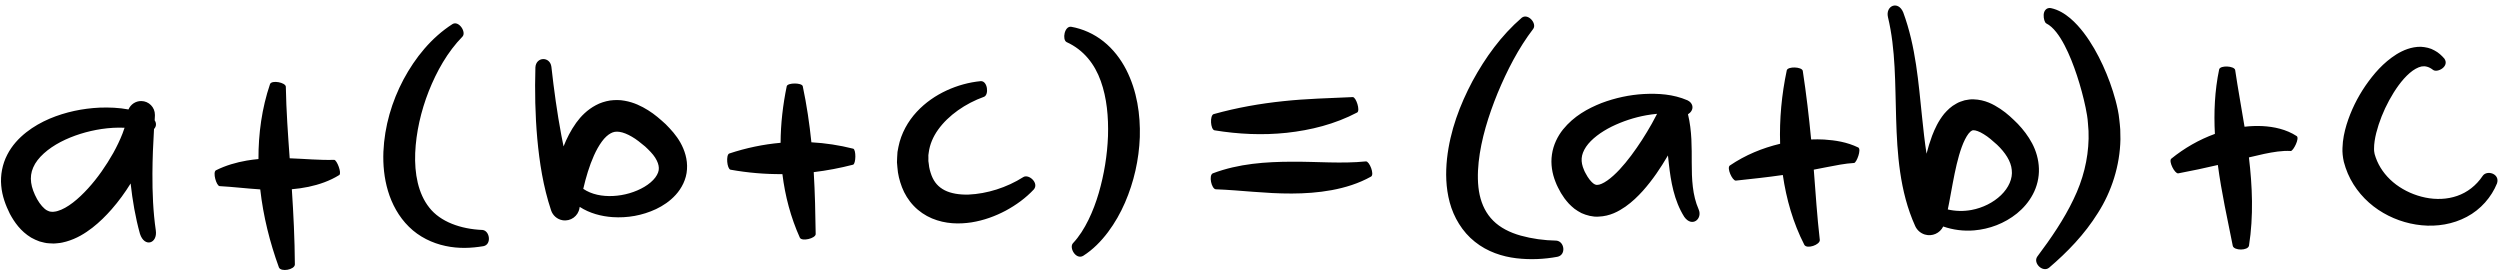 <?xml version="1.0" encoding="UTF-8"?><svg xmlns="http://www.w3.org/2000/svg" xmlns:xlink="http://www.w3.org/1999/xlink" height="54.6" preserveAspectRatio="xMidYMid meet" version="1.0" viewBox="-0.2 -1.1 500.7 54.6" width="500.7" zoomAndPan="magnify"><g id="change1_1"><path d="M30.329,33.637c0.016-2.96,0.135-5.928,0.318-8.898c0.066-0.068,0.125-0.142,0.176-0.219c0.207-0.312,0.285-0.7,0.153-1.118 c-0.042-0.132-0.112-0.266-0.197-0.401c0.022-0.29,0.038-0.586,0.044-0.89c0-0.006,0.001-0.012,0.001-0.018h-0.001 c0-0.021,0.002-0.042,0.002-0.063l0.001-0.102v-0.016c0.011-1.522-1.214-2.764-2.735-2.774c-1.149-0.008-2.137,0.688-2.558,1.685 c-1.919-0.36-3.864-0.434-5.777-0.365c-3.401,0.162-6.781,0.849-10.026,2.215c-1.617,0.697-3.202,1.572-4.677,2.732 c-1.465,1.158-2.851,2.621-3.804,4.493c-0.966,1.852-1.401,4.09-1.204,6.179c0.172,2.101,0.916,4.005,1.728,5.641 c0.908,1.68,2.146,3.485,4.259,4.769c0.52,0.308,1.117,0.554,1.696,0.773c0.607,0.142,1.231,0.356,1.843,0.367l0.925,0.047 c0.305,0.004,0.59-0.041,0.885-0.066c0.603-0.042,1.137-0.178,1.674-0.321c2.125-0.601,3.783-1.652,5.241-2.771 c1.453-1.132,2.704-2.381,3.851-3.684c1.437-1.638,2.695-3.372,3.815-5.185c0.376,3.386,0.944,6.768,1.872,10.093 c0.908,2.793,3.548,1.936,3.172-0.687C30.458,41.307,30.311,37.474,30.329,33.637z M22.493,29.531 c-1.436,2.54-3.129,4.995-5.057,7.105c-0.96,1.053-1.975,2.03-3.023,2.836c-1.04,0.804-2.14,1.428-3.069,1.684 c-0.229,0.06-0.458,0.133-0.649,0.132c-0.097,0.006-0.205,0.041-0.294,0.035c-0.087-0.011-0.173-0.016-0.26-0.016 c-0.186,0.03-0.312-0.081-0.481-0.075c-0.148-0.077-0.3-0.114-0.46-0.202c-0.624-0.347-1.353-1.164-1.966-2.237 c-1.278-2.342-1.647-4.389-0.782-6.354c0.848-1.992,3.008-3.808,5.474-5.101c2.496-1.297,5.336-2.169,8.221-2.605 c1.519-0.221,3.082-0.324,4.602-0.247c-0.123,0.383-0.256,0.767-0.406,1.149C23.833,26.945,23.197,28.254,22.493,29.531z M67.749,33.955c-1.912,1.188-4.056,1.92-6.156,2.362c-1.123,0.235-2.239,0.387-3.343,0.483c0.325,4.95,0.574,9.962,0.607,15.083 c-0.058,1.038-2.777,1.545-3.194,0.577c-1.83-5.037-3.141-10.268-3.74-15.628c-2.77-0.172-5.437-0.51-8.151-0.655 c-0.651-0.103-1.4-2.768-0.737-3.161c1.979-0.997,4.105-1.595,6.183-1.957c0.789-0.137,1.571-0.23,2.348-0.306 c-0.018-5.057,0.672-10.172,2.318-15.018c0.339-0.844,3.082-0.334,3.162,0.514c0.086,4.85,0.432,9.588,0.774,14.351 c3.05,0.108,5.955,0.399,8.921,0.314C67.283,30.963,68.285,33.57,67.749,33.955z M96.635,48.2c-2.426,0.409-5.011,0.53-7.634-0.045 c-2.604-0.547-5.265-1.814-7.299-3.838c-2.047-2.006-3.422-4.575-4.195-7.17c-0.78-2.608-1.017-5.265-0.92-7.843 c0.227-5.161,1.691-10.072,4.025-14.482c2.35-4.381,5.587-8.394,9.832-11.111c1.265-0.724,2.787,1.624,1.987,2.513 c-3.024,3.093-5.171,6.952-6.761,10.946c-1.573,4.007-2.54,8.252-2.714,12.376c-0.161,4.107,0.583,8.136,2.833,10.946 c2.209,2.825,6.257,4.289,10.659,4.467C97.901,45.115,98.297,47.859,96.635,48.2z M133.114,23.766 c-1.072-0.976-2.16-1.948-3.502-2.781c-1.327-0.828-2.856-1.584-4.713-1.907c-0.914-0.177-1.927-0.178-2.921-0.049 c-0.993,0.163-1.981,0.471-2.834,0.938c-1.732,0.918-2.999,2.221-3.94,3.519c-1.111,1.556-1.905,3.144-2.534,4.738 c-0.153-0.739-0.303-1.481-0.444-2.224c-0.846-4.513-1.481-9.111-1.995-13.737c-0.281-2.091-3.071-2.03-3.201,0.127 c-0.137,4.737-0.049,9.496,0.376,14.276c0.443,4.778,1.173,9.582,2.771,14.378c0.334,0.996,1.195,1.784,2.304,1.968 c1.599,0.265,3.11-0.816,3.376-2.415l0.03-0.177c0.005-0.029,0.011-0.059,0.016-0.088c1.99,1.293,4.339,1.9,6.592,2.056 c2.95,0.192,5.906-0.306,8.704-1.613c1.391-0.667,2.759-1.558,3.937-2.856c1.162-1.275,2.144-3.094,2.255-5.104 c0.141-2-0.484-3.863-1.31-5.336C135.24,25.987,134.184,24.846,133.114,23.766z M131.042,34.452 c-0.506,0.677-1.281,1.328-2.179,1.863c-1.807,1.074-4.068,1.738-6.296,1.839c-2.137,0.104-4.3-0.301-5.952-1.433 c0.268-1.162,0.572-2.307,0.921-3.419c0.713-2.261,1.632-4.452,2.799-6.042c0.575-0.799,1.212-1.358,1.773-1.66 c0.564-0.311,1.066-0.388,1.784-0.288c0.708,0.1,1.578,0.451,2.459,0.967c0.889,0.502,1.775,1.232,2.653,1.96 c0.781,0.728,1.534,1.478,2.012,2.234s0.718,1.447,0.735,2.052C131.786,33.129,131.546,33.768,131.042,34.452z M170.658,31.883 c-2.625,0.679-5.251,1.176-7.884,1.492c0.244,4.104,0.339,8.205,0.391,12.425c-0.056,0.857-2.746,1.506-3.166,0.713 c-1.829-4.057-2.966-8.381-3.499-12.739c-3.446,0.026-6.91-0.263-10.402-0.888c-0.701-0.185-0.938-2.941-0.259-3.235 c3.395-1.127,6.835-1.844,10.297-2.151c0.02-3.809,0.458-7.6,1.234-11.342c0.205-0.714,2.995-0.71,3.203-0.004 c0.801,3.783,1.351,7.528,1.732,11.245c2.791,0.154,5.589,0.575,8.385,1.281C171.28,28.891,171.231,31.681,170.658,31.883z M206.864,36.829c-1.622,1.737-3.55,3.13-5.637,4.26c-2.098,1.112-4.38,1.951-6.856,2.348c-2.462,0.372-5.204,0.339-7.911-0.791 c-1.339-0.562-2.628-1.426-3.669-2.527c-1.047-1.095-1.836-2.4-2.342-3.717c-0.5-1.331-0.832-2.621-0.918-3.988 c-0.031-0.338-0.068-0.676-0.087-1.015l0.039-1.032c0.019-0.343,0.029-0.687,0.065-1.028l0.189-1.018 c0.537-2.715,1.925-5.152,3.665-7.021c1.747-1.883,3.817-3.283,5.995-4.289c2.182-1.002,4.485-1.636,6.83-1.862 c1.372-0.062,1.678,2.72,0.659,3.135c-3.733,1.338-7.144,3.711-9.204,6.59c-1.025,1.438-1.666,2.975-1.867,4.523l-0.081,0.58 c-0.006,0.196,0.008,0.394,0.006,0.59l-0.006,0.588l0.085,0.596c0.055,0.794,0.302,1.61,0.555,2.297 c0.547,1.398,1.374,2.31,2.627,2.96c1.257,0.644,2.976,0.918,4.791,0.861c3.652-0.155,7.637-1.391,10.963-3.508 C205.85,33.695,207.92,35.552,206.864,36.829z M225.355,12.853c2.184,4.286,2.856,8.995,2.727,13.514 c-0.171,4.536-1.181,8.982-2.971,13.123c-0.9,2.067-2.019,4.056-3.392,5.887c-1.373,1.823-3.007,3.515-5.003,4.775 c-1.447,0.798-2.825-1.627-2.035-2.529c1.276-1.351,2.28-2.982,3.121-4.693c0.84-1.716,1.518-3.528,2.06-5.384 c1.079-3.713,1.702-7.574,1.849-11.398c0.114-3.812-0.23-7.627-1.445-11.012c-1.2-3.375-3.404-6.242-6.854-7.806 c-0.91-0.489-0.426-3.25,0.926-3.067c2.291,0.404,4.581,1.412,6.49,2.948C222.749,8.739,224.263,10.729,225.355,12.853z M242.858,21.759c4.677-1.305,9.336-2.116,13.97-2.6c4.638-0.501,9.245-0.594,13.912-0.815c0.671,0.027,1.509,2.689,0.889,3.078 c-4.478,2.358-9.333,3.552-14.137,4.076c-4.822,0.51-9.655,0.286-14.457-0.498C242.223,24.804,242.076,22.041,242.858,21.759z M274.408,34.258c-2.468,1.387-5.197,2.221-7.887,2.721c-2.7,0.499-5.385,0.671-8.007,0.681c-5.259,0.027-10.223-0.665-15.232-0.849 c-0.848-0.1-1.447-2.802-0.578-3.194c5.221-1.975,10.7-2.308,15.796-2.33c5.138-0.036,10,0.433,14.882-0.063 C274.083,31.219,275.101,33.819,274.408,34.258z M311.719,50.329c-2.63,0.49-5.391,0.622-8.223,0.295 c-2.812-0.336-5.809-1.293-8.312-3.306c-2.518-1.983-4.25-4.932-5.035-7.883c-0.797-2.97-0.834-5.931-0.543-8.744 c0.624-5.643,2.584-10.795,5.106-15.545c2.572-4.722,5.738-9.124,9.86-12.69c1.244-0.967,3.092,1.131,2.301,2.229 c-2.968,3.876-5.246,8.347-7.127,12.859c-1.842,4.524-3.309,9.225-3.802,13.822c-0.238,2.286-0.234,4.546,0.205,6.578 c0.45,2.027,1.322,3.773,2.707,5.151c1.375,1.387,3.324,2.385,5.533,2.999c2.208,0.608,4.629,0.957,7.108,0.998 C313.148,47.224,313.513,49.97,311.719,50.329z M338.621,31.453c-0.009-2.978,0.067-6.277-0.752-9.669 c0.272-0.162,0.519-0.39,0.686-0.663c0.195-0.32,0.277-0.7,0.164-1.093c-0.109-0.405-0.425-0.792-0.957-1.043 c-2.881-1.239-5.842-1.396-8.722-1.259c-2.891,0.163-5.735,0.774-8.504,1.815c-2.737,1.093-5.505,2.59-7.701,5.293 c-1.075,1.347-1.943,3.088-2.213,5.003c-0.287,1.913,0.058,3.85,0.707,5.466c0.313,0.858,0.701,1.507,1.093,2.244l0.714,1.083 c0.258,0.359,0.587,0.718,0.887,1.069c0.31,0.351,0.736,0.687,1.114,1.015c0.422,0.315,0.911,0.608,1.401,0.866 c1.047,0.466,2.264,0.784,3.404,0.705c2.339-0.085,4.036-1.066,5.403-2c1.374-0.972,2.478-2.053,3.482-3.161 c1.985-2.227,3.557-4.591,4.983-7.019c0.015-0.026,0.029-0.053,0.044-0.08c0.062,0.56,0.123,1.125,0.186,1.701 c0.381,3.449,1.027,7.35,3.086,10.611c1.574,2.204,3.709,0.376,2.873-1.51C338.753,37.974,338.621,34.83,338.621,31.453z M328.648,26.949c-1.381,2.12-2.869,4.173-4.483,5.908c-0.805,0.858-1.648,1.635-2.464,2.202c-0.807,0.575-1.601,0.887-1.965,0.863 c-0.205,0.045-0.305-0.045-0.488-0.075c-0.091-0.066-0.188-0.107-0.304-0.182c-0.114-0.124-0.241-0.177-0.372-0.328 c-0.128-0.162-0.27-0.283-0.405-0.462l-0.408-0.58c-0.239-0.439-0.561-0.933-0.707-1.335c-0.739-1.699-0.652-3.065,0.405-4.661 c1.069-1.57,3.008-2.982,5.129-4.041c2.149-1.048,4.521-1.843,6.942-2.275c0.711-0.126,1.433-0.223,2.155-0.289 c-0.331,0.658-0.694,1.335-1.065,1.992C329.994,24.791,329.334,25.883,328.648,26.949z M371.15,31.539 c-1.802,0.094-3.754,0.5-5.691,0.873c-0.794,0.157-1.594,0.313-2.395,0.467c0.37,4.693,0.659,9.366,1.208,14.086 c0.045,0.962-2.568,1.873-3.095,0.976c-2.266-4.411-3.614-9.183-4.313-13.992c-3.107,0.456-6.27,0.783-9.421,1.125 c-0.694,0.016-1.833-2.507-1.212-3.011c3.146-2.138,6.553-3.522,10.092-4.37c-0.157-4.94,0.308-9.876,1.332-14.714 c0.231-0.821,3.019-0.712,3.202,0.101c0.709,4.639,1.245,9.211,1.677,13.753c0.859-0.031,1.723-0.036,2.594,0.013 c2.249,0.148,4.565,0.494,6.854,1.599C372.636,28.825,371.65,31.444,371.15,31.539z M408.154,32.648 c-0.055-1.807-0.574-3.559-1.362-5.038c-0.788-1.485-1.783-2.766-2.859-3.896c-1.066-1.059-2.121-2.087-3.51-3.01 c-1.36-0.889-3.022-1.833-5.367-1.91c-0.56-0.037-1.191,0.085-1.771,0.192c-0.573,0.18-1.179,0.359-1.666,0.664 c-1.064,0.556-1.791,1.31-2.441,2.043c-1.195,1.488-1.862,2.971-2.418,4.401c-0.455,1.216-0.811,2.411-1.113,3.591 c-0.372-2.405-0.643-4.871-0.896-7.353c-0.721-6.848-1.236-14.086-3.77-20.947c-1.019-2.45-3.59-1.339-3.06,0.95 c1.559,6.495,1.419,13.339,1.637,20.336c0.105,3.506,0.278,7.078,0.804,10.701c0.526,3.614,1.425,7.303,3.018,10.815 c0.357,0.776,1.035,1.413,1.915,1.683c1.48,0.453,3.034-0.258,3.69-1.607c1.973,0.687,4.102,0.956,6.191,0.78 c3.057-0.261,6.065-1.369,8.583-3.397c1.25-1.019,2.375-2.293,3.186-3.834C407.765,36.281,408.218,34.457,408.154,32.648z M400.565,37.985c-1.532,1.48-3.664,2.549-5.909,2.965c-1.567,0.292-3.192,0.263-4.752-0.099c0.092-0.452,0.181-0.899,0.268-1.343 l0.728-3.94c0.485-2.56,1.013-5.08,1.805-7.243c0.39-1.068,0.872-2.043,1.348-2.657c0.237-0.259,0.45-0.501,0.59-0.552 c0.07-0.079,0.132-0.044,0.183-0.102c0.077,0.018,0.109-0.049,0.217-0.026c0.356-0.031,1.207,0.24,2.073,0.795 c0.875,0.517,1.794,1.324,2.662,2.109c1.617,1.54,2.791,3.307,2.938,5.041C402.928,34.647,402.107,36.5,400.565,37.985z M424.443,24.816l0.036,1.971c-0.091,5.278-1.781,10.499-4.506,14.761c-2.688,4.314-6.139,7.861-9.786,10.973 c-1.281,1.01-3.254-0.93-2.365-2.223c2.795-3.724,5.372-7.511,7.249-11.45c1.921-3.927,2.939-8.021,3.035-12.167l-0.016-1.561 c-0.021-0.521-0.084-1.043-0.118-1.565c-0.061-1.039-0.247-2.02-0.465-3.108c-0.445-2.133-1.037-4.302-1.729-6.412 c-0.699-2.108-1.502-4.183-2.493-6.077c-0.979-1.864-2.223-3.659-3.649-4.364c-0.193-0.114-0.309-0.349-0.401-0.649 c-0.089-0.308-0.148-0.693-0.128-1.067c0.02-0.374,0.126-0.738,0.366-1.005c0.24-0.274,0.617-0.434,1.061-0.353 c1.562,0.327,2.826,1.153,3.878,2.027c1.05,0.892,1.929,1.884,2.717,2.91c1.567,2.059,2.786,4.261,3.832,6.523 c1.038,2.268,1.893,4.593,2.55,7.039c0.317,1.203,0.623,2.535,0.745,3.845C424.321,23.514,424.407,24.162,424.443,24.816z M459.793,26.162c0.598,0.443-0.678,2.934-1.177,2.98c-1.756-0.105-3.53,0.205-5.341,0.577c-1.011,0.214-2.032,0.455-3.061,0.706 c0.682,5.729,0.946,11.722,0.014,17.68c-0.218,1.023-2.984,1.011-3.245,0.051c-1.072-5.394-2.261-10.699-2.992-16.213 c-2.576,0.603-5.216,1.171-7.943,1.68c-0.707,0.069-1.947-2.404-1.399-2.929c2.634-2.136,5.571-3.822,8.749-4.977 c-0.224-4.27-0.046-8.633,0.857-12.927c0.231-0.855,3.017-0.694,3.201,0.117c0.564,3.82,1.264,7.573,1.88,11.375 c1.174-0.136,2.373-0.188,3.591-0.128C455.22,24.278,457.677,24.785,459.793,26.162z M499.902,35.627 c-1.102,2.739-3.268,5.243-6.058,6.704c-2.778,1.485-5.987,1.988-9.045,1.685c-3.069-0.3-6.054-1.352-8.665-3.092 c-2.601-1.74-4.817-4.253-6.112-7.266c-0.332-0.754-0.573-1.517-0.798-2.331c-0.224-0.993-0.315-1.946-0.274-2.786 c0.049-1.717,0.383-3.225,0.812-4.662c0.886-2.856,2.169-5.431,3.791-7.814c1.644-2.361,3.541-4.6,6.218-6.293 c1.338-0.816,2.973-1.52,4.873-1.504c0.941,0.06,1.917,0.255,2.716,0.727c0.829,0.424,1.459,1.033,1.997,1.645 c1.084,1.571-1.438,2.924-2.283,2.246c-0.818-0.635-1.578-0.798-2.292-0.677c-0.74,0.159-1.571,0.626-2.367,1.311 c-1.602,1.385-2.98,3.397-4.113,5.469c-1.137,2.086-2.036,4.347-2.593,6.543c-0.271,1.091-0.441,2.185-0.436,3.097 c-0.02,0.474,0.062,0.835,0.115,1.124c0.138,0.448,0.289,0.941,0.492,1.389c0.787,1.82,2.11,3.452,3.809,4.724 c1.702,1.264,3.742,2.176,5.874,2.606c2.132,0.436,4.359,0.361,6.368-0.343c2.011-0.694,3.794-2.062,5.09-3.994 C497.858,32.885,500.544,33.673,499.902,35.627z" fill="inherit"/></g></svg>